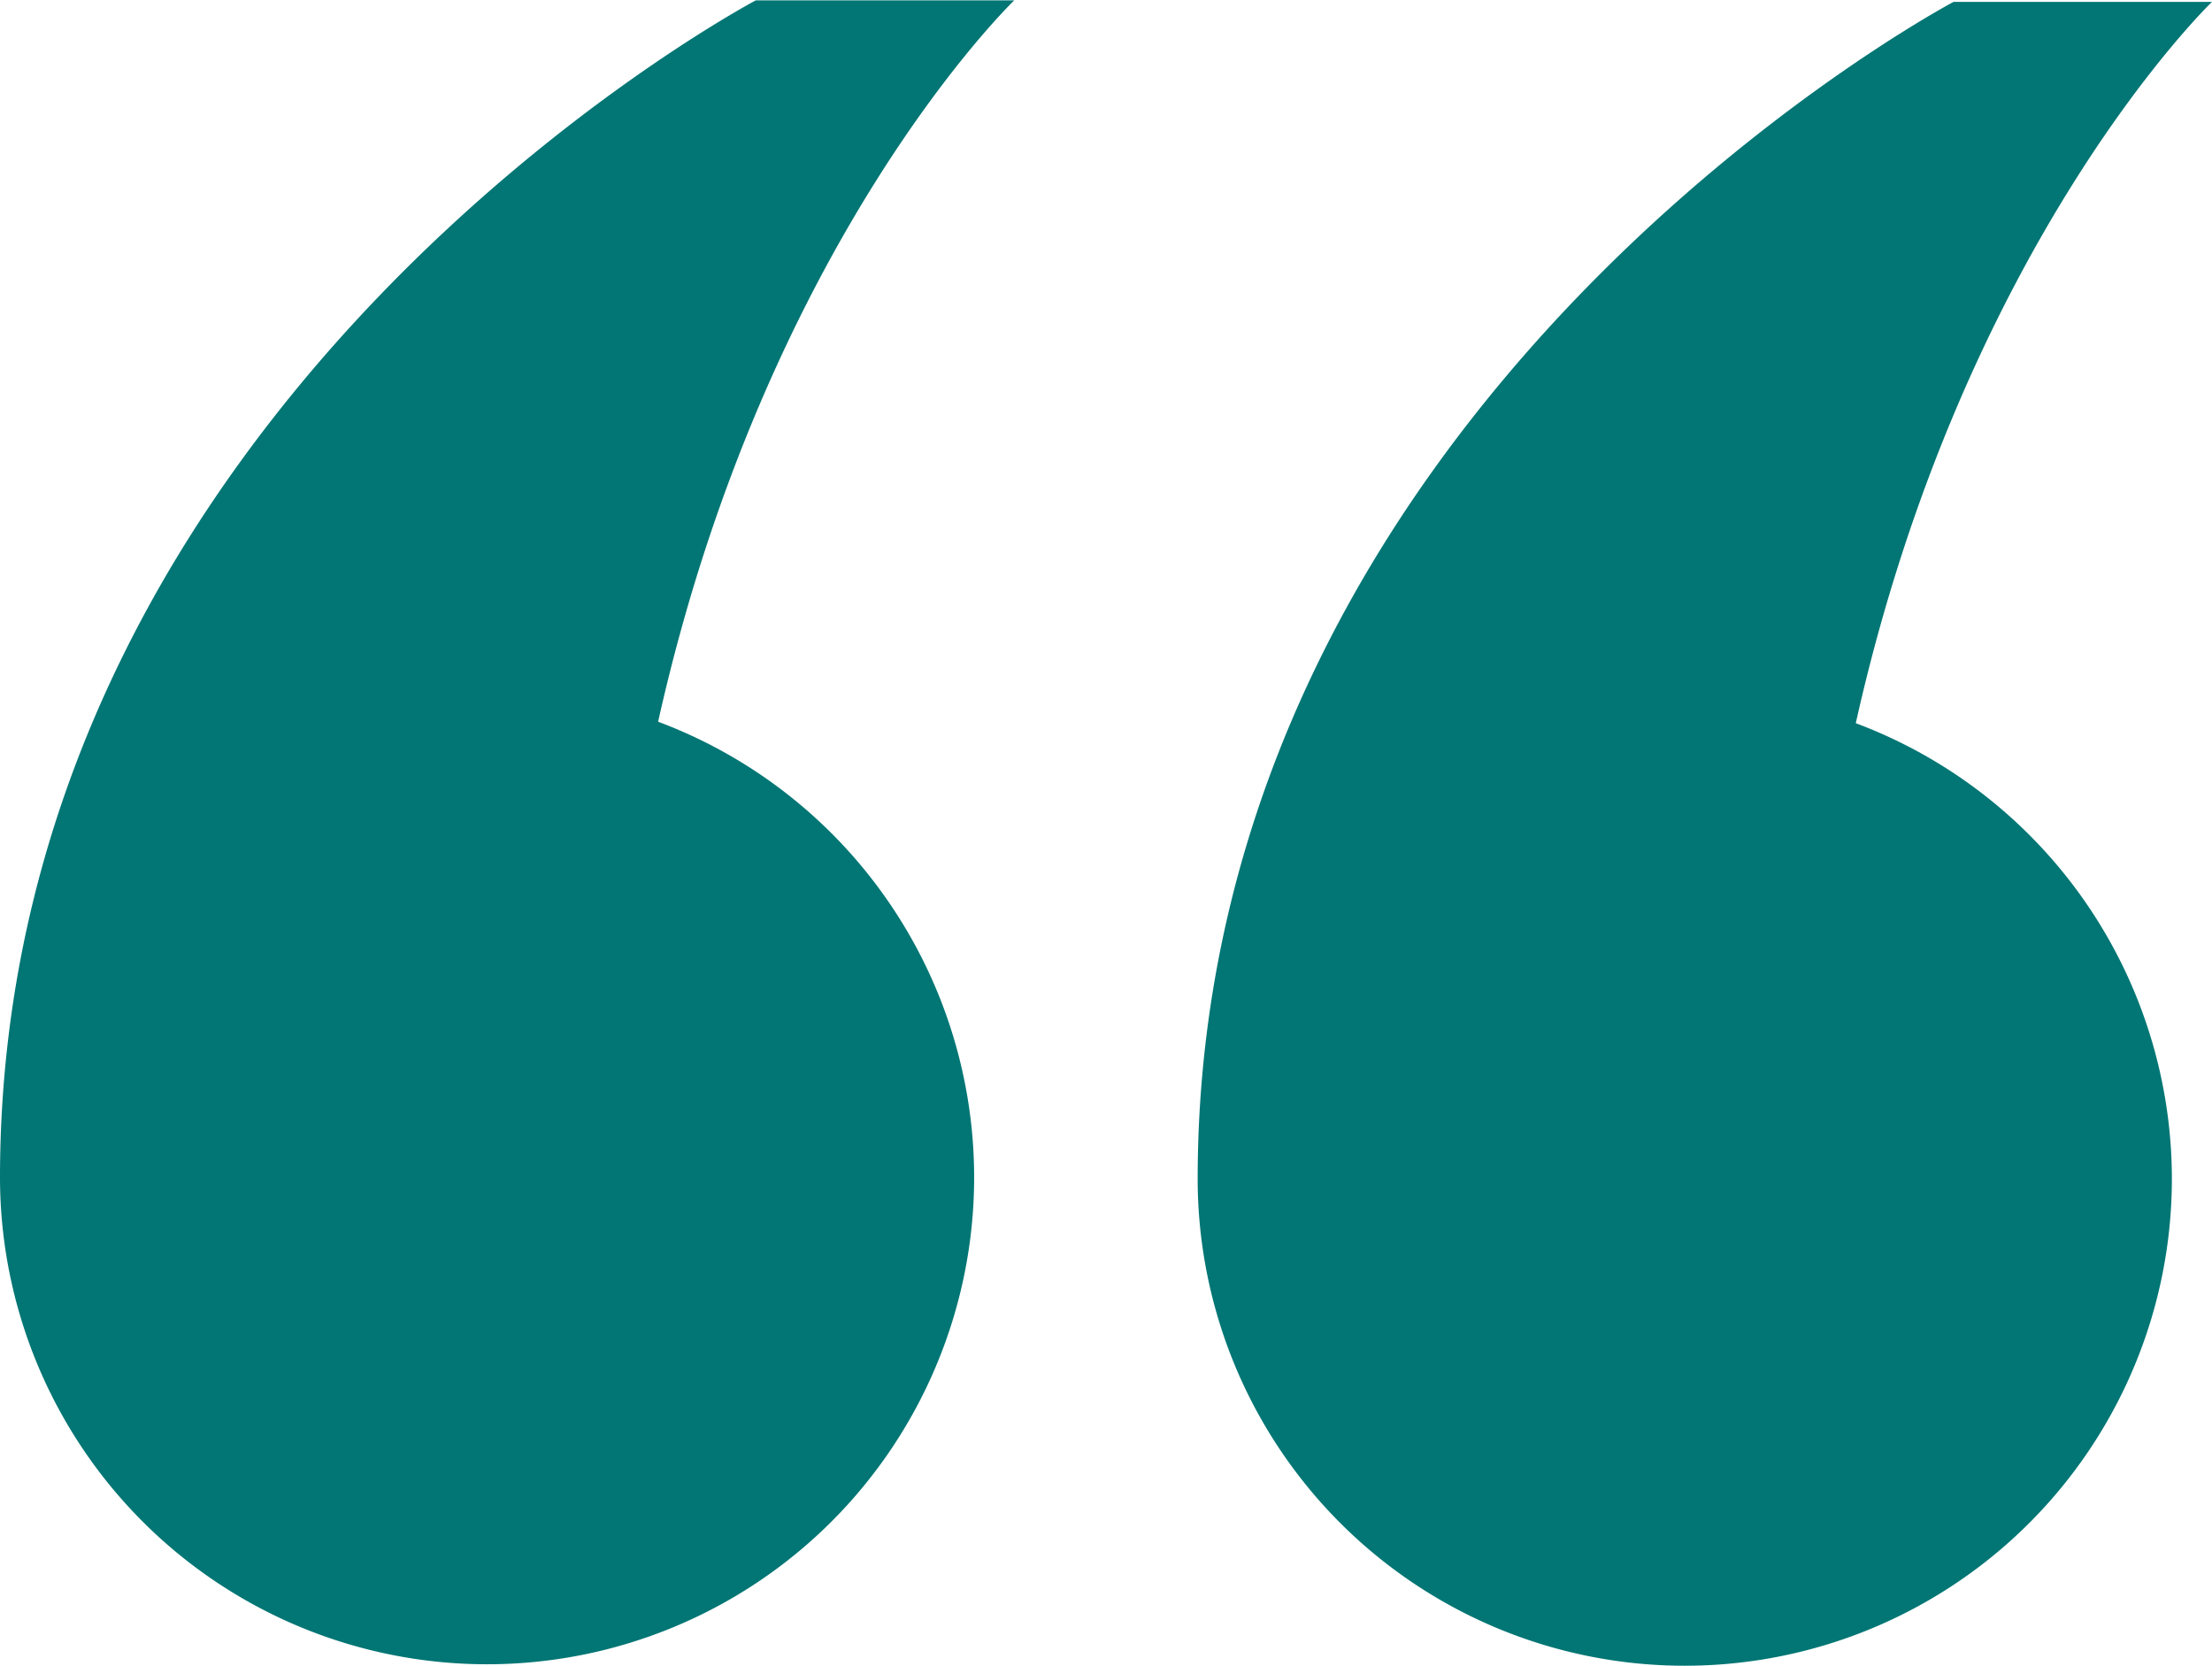 <svg xmlns="http://www.w3.org/2000/svg" width="33.023" height="24.871" viewBox="0 0 33.023 24.871"><defs><style>.a{fill:#017674;}</style></defs><path class="a" d="M-487.43-155.432a7.272,7.272,0,0,0,7.264,7.279,7.272,7.272,0,0,0,7.279-7.263,7.266,7.266,0,0,0-4.718-6.809c1.613-7.215,5.317-10.77,5.317-10.77l-3.858,0S-487.418-167.039-487.43-155.432Z" transform="translate(487.43 173)"/><path class="a" d="M-440.249-172.962l-3.858,0S-455.379-167-455.392-155.4a7.272,7.272,0,0,0,7.264,7.279,7.272,7.272,0,0,0,7.28-7.263,7.269,7.269,0,0,0-4.719-6.809C-443.954-169.405-440.249-172.962-440.249-172.962Z" transform="translate(473.272 172.99)"/></svg>